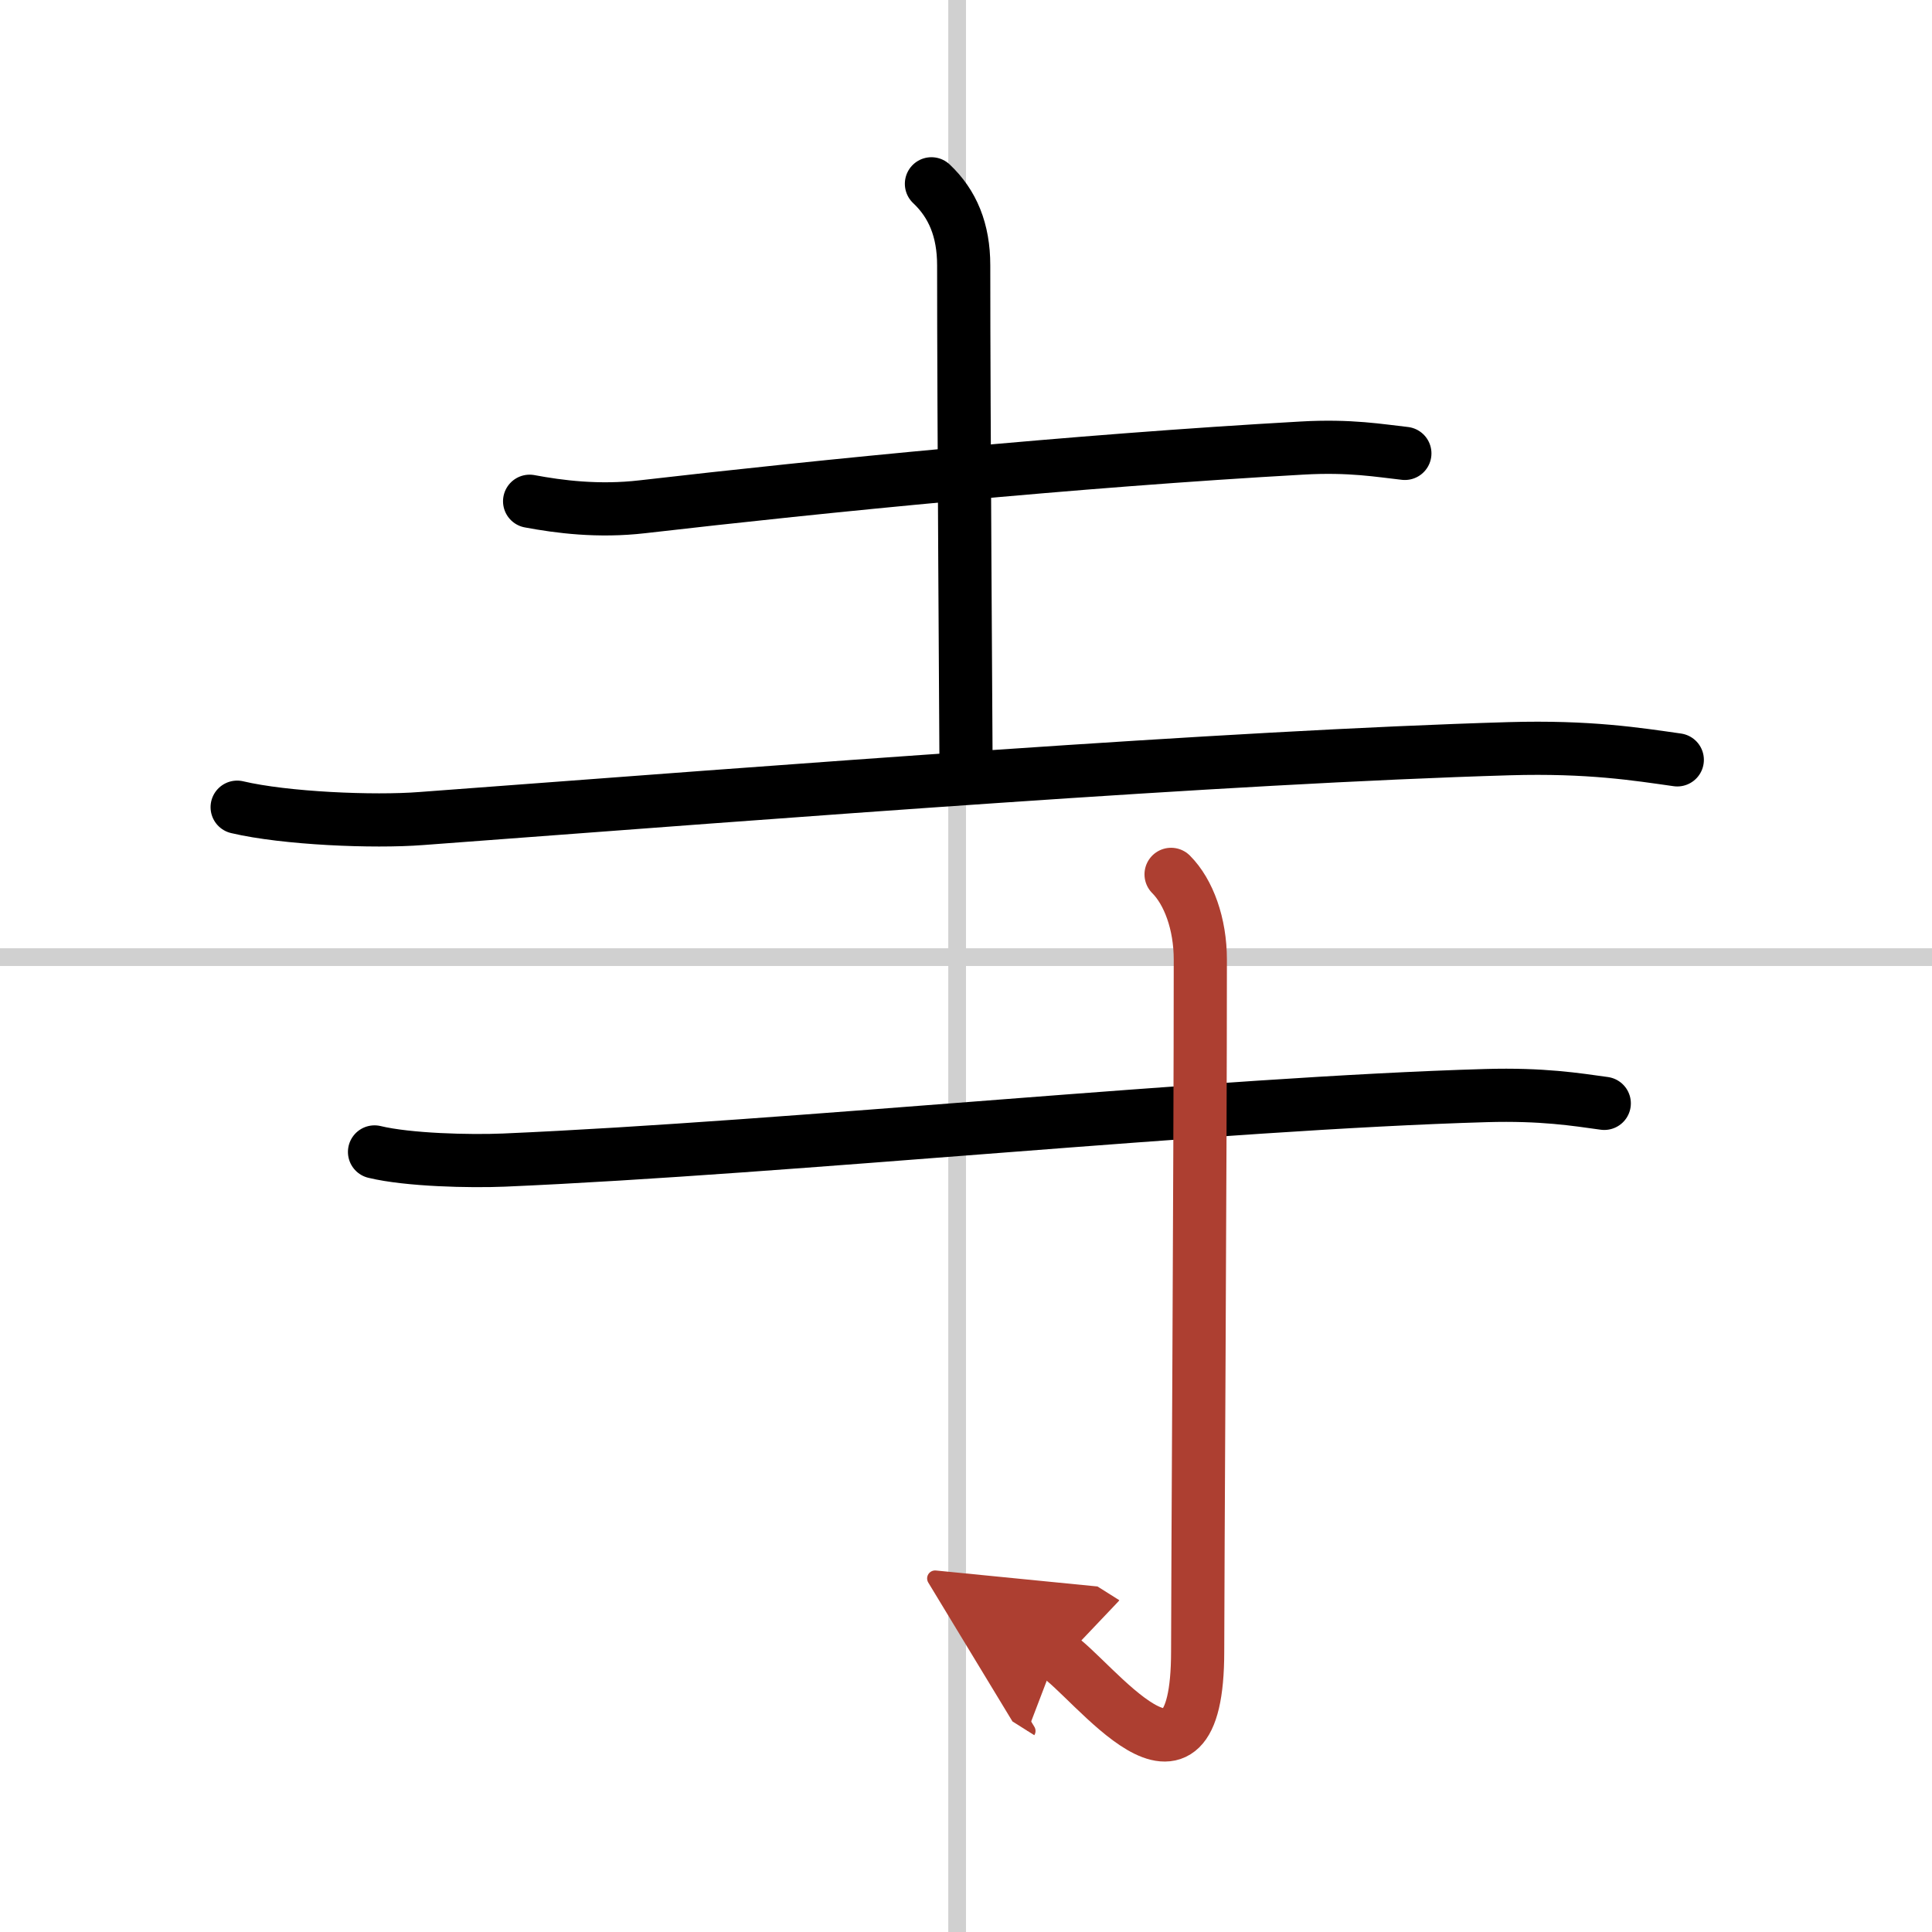 <svg width="400" height="400" viewBox="0 0 109 109" xmlns="http://www.w3.org/2000/svg"><defs><marker id="a" markerWidth="4" orient="auto" refX="1" refY="5" viewBox="0 0 10 10"><polyline points="0 0 10 5 0 10 1 5" fill="#ad3f31" stroke="#ad3f31"/></marker></defs><g fill="none" stroke="#000" stroke-linecap="round" stroke-linejoin="round" stroke-width="3"><rect width="100%" height="100%" fill="#fff" stroke="#fff"/><line x1="54" x2="54" y2="109" stroke="#d0d0d0" stroke-width="1"/><line x2="109" y1="54" y2="54" stroke="#d0d0d0" stroke-width="1"/><path d="m29.88 28.28c1.66 0.31 3.87 0.6 6.37 0.31 10.23-1.18 24.38-2.59 37.19-3.31 2.76-0.16 4.43 0.15 5.82 0.3"/><path d="m52.55 10.37c1.2 1.13 1.82 2.62 1.82 4.6 0 8.45 0.13 26.9 0.13 27.79"/><path d="m13.38 45.54c2.71 0.64 7.69 0.85 10.39 0.64 20.86-1.56 45.36-3.47 61.38-3.94 4.51-0.13 7.22 0.31 9.48 0.63"/><path d="m21.13 64.99c1.9 0.46 5.39 0.54 7.3 0.46 16.2-0.7 40.2-3.2 55.42-3.64 3.17-0.09 5.07 0.22 6.66 0.44"/><path d="m66.07 49.33c0.99 0.99 1.65 2.79 1.65 4.81 0 12.04-0.15 34.92-0.15 39.02 0 9.83-5.96 1.47-7.96 0.21" marker-end="url(#a)" stroke="#ad3f31"/></g></svg>
